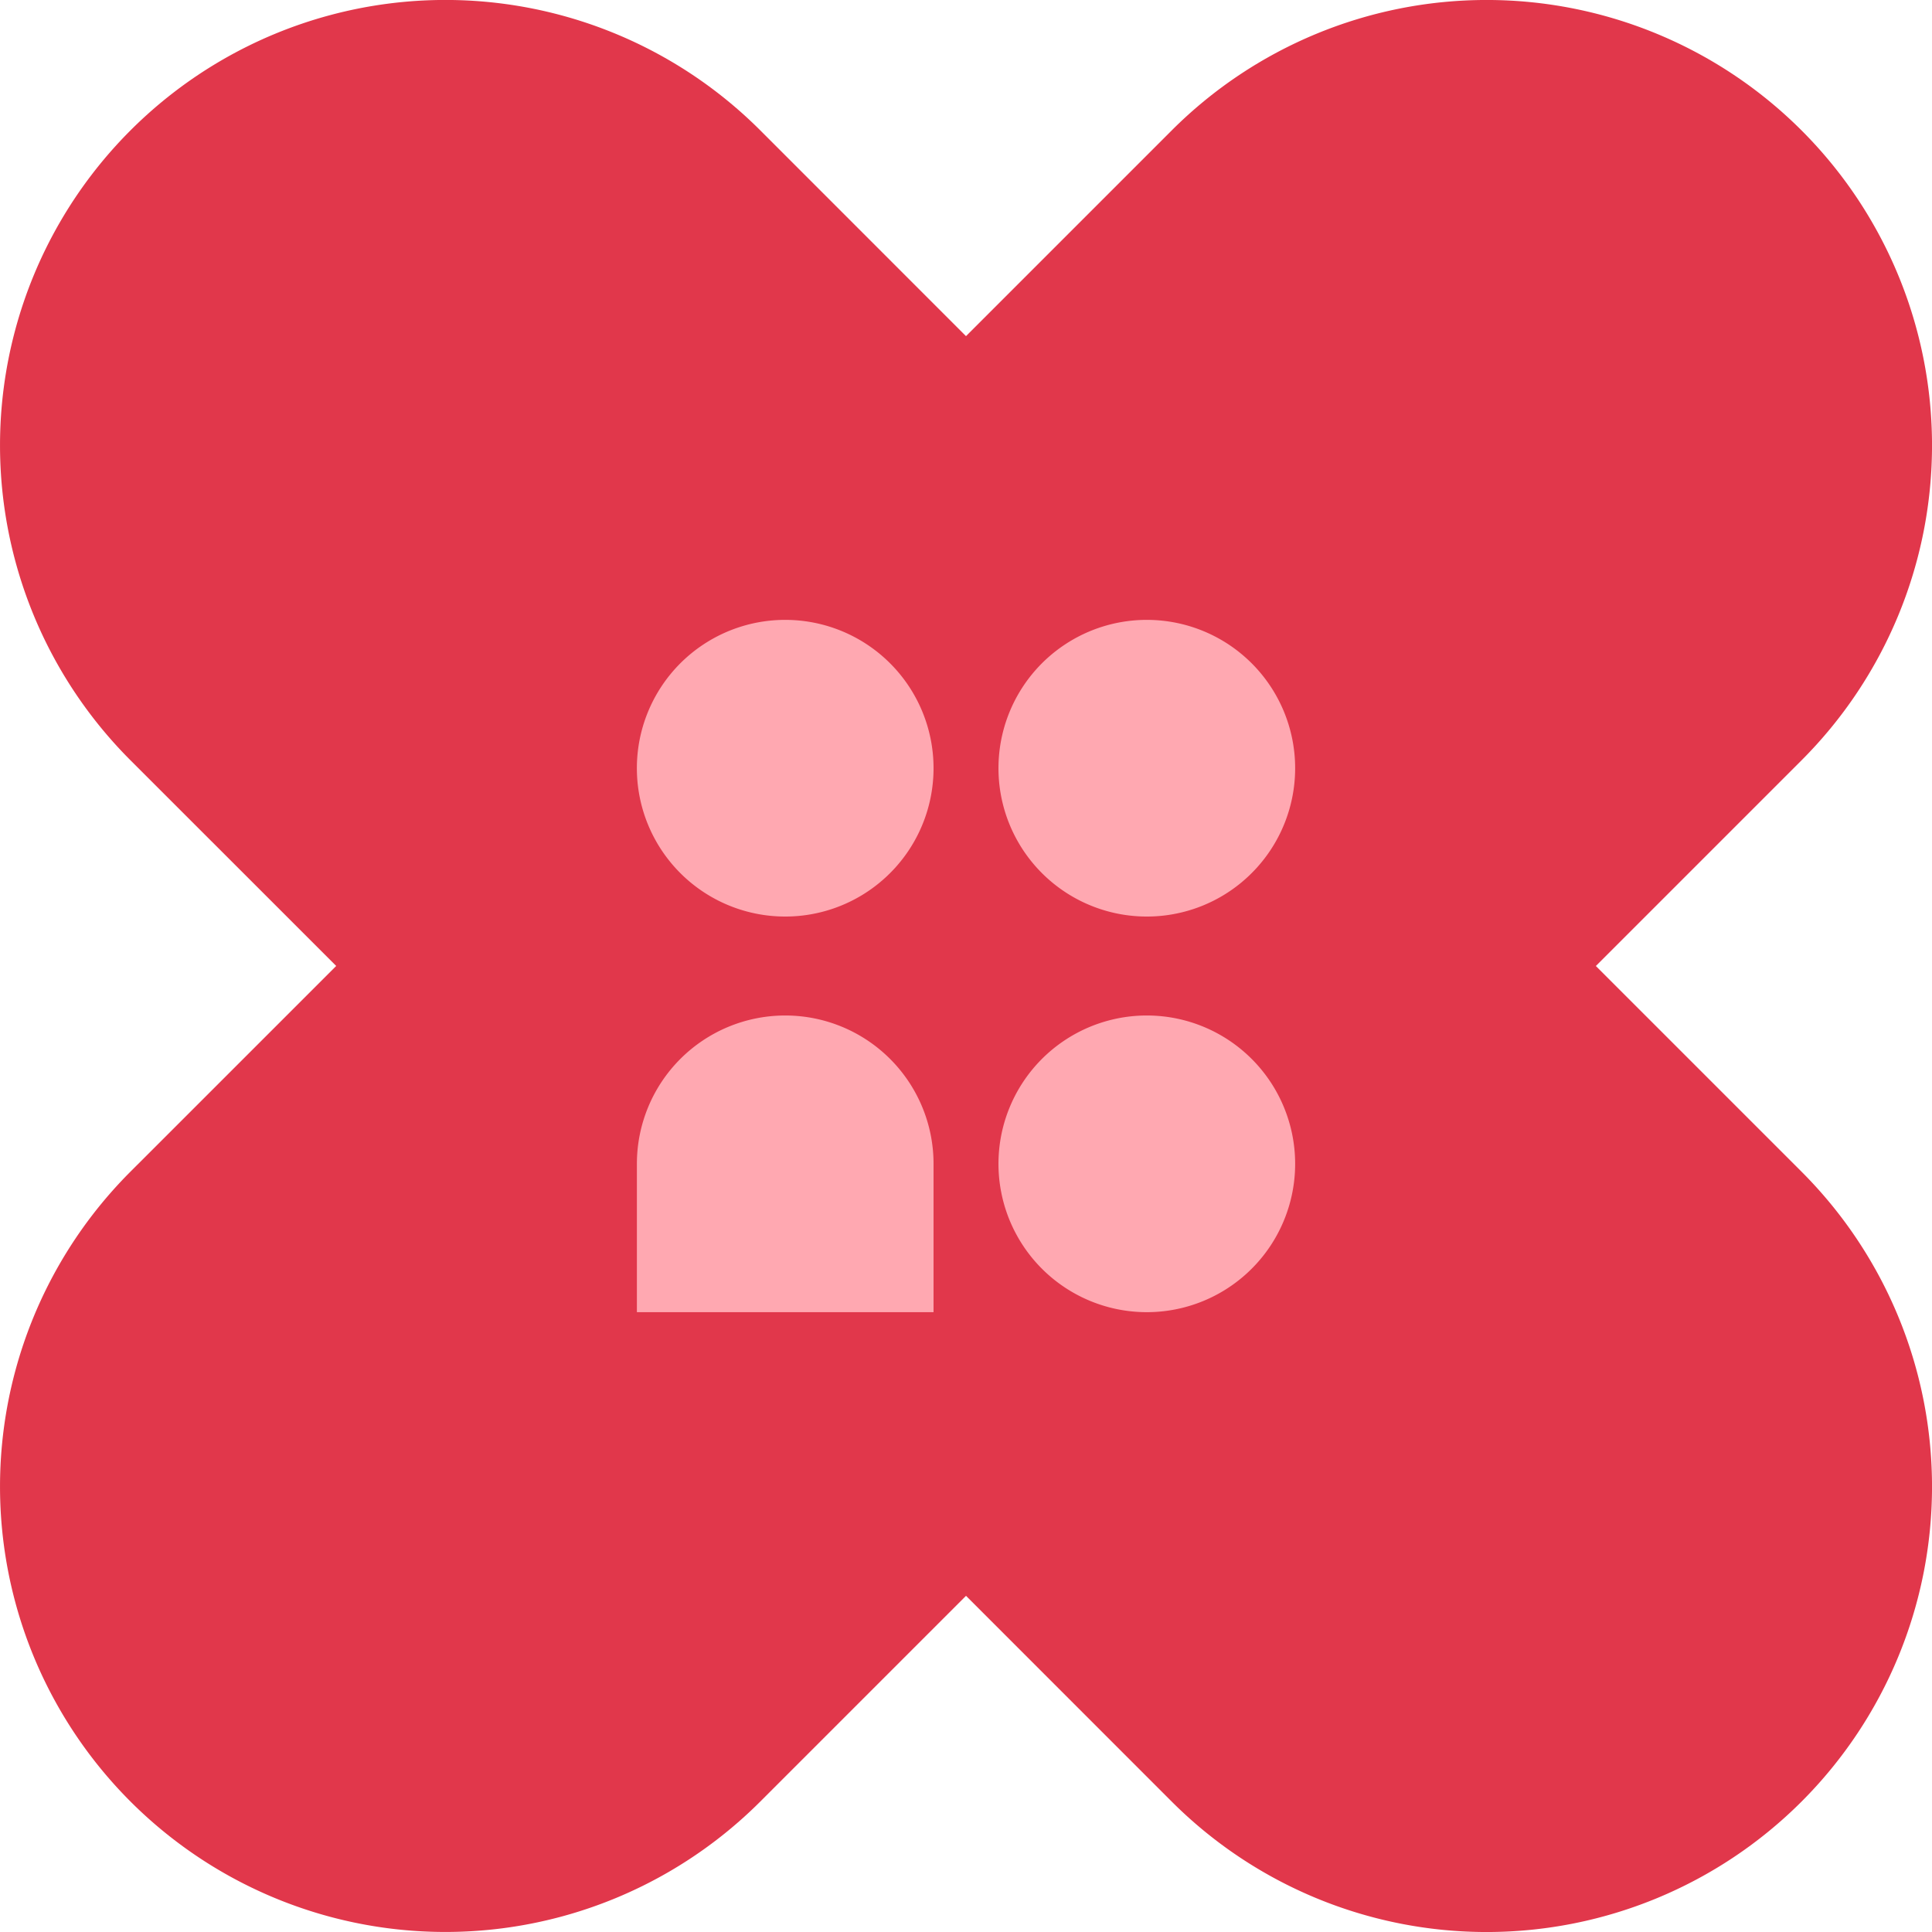 <svg xmlns="http://www.w3.org/2000/svg" width="93.41" height="93.41" viewBox="0 0 93.41 93.41">
  <g id="Group_728" data-name="Group 728" transform="translate(-805.271 -4257.44)">
    <path id="Path_349" data-name="Path 349" d="M42.127,25.5l9.945-9.945A21.533,21.533,0,0,0,21.621-14.9L11.674-4.953,1.73-14.9a21.533,21.533,0,0,0-30.453,0,21.533,21.533,0,0,0,0,30.453l9.947,9.945-9.947,9.945a21.533,21.533,0,0,0,0,30.453,21.533,21.533,0,0,0,30.453,0l9.945-9.945L21.621,65.9A21.533,21.533,0,1,0,52.072,35.445Z" transform="translate(840.302 4278.645)" fill="#e1374b"/>
    <path id="Path_379" data-name="Path 379" d="M7.831,3.916A7.172,7.172,0,1,1,.66-3.256,7.172,7.172,0,0,1,7.831,3.916" transform="translate(842.576 4290.666)" fill="#ffa8b1"/>
    <path id="Path_380" data-name="Path 380" d="M7.831,3.916A7.172,7.172,0,1,1,.66-3.256,7.172,7.172,0,0,1,7.831,3.916" transform="translate(860.059 4290.666)" fill="#ffa8b1"/>
    <path id="Path_381" data-name="Path 381" d="M7.831,3.916A7.172,7.172,0,1,1,.66-3.256,7.172,7.172,0,0,1,7.831,3.916" transform="translate(860.059 4309.794)" fill="#ffa8b1"/>
    <path id="Path_382" data-name="Path 382" d="M3.916,0h0A7.172,7.172,0,0,0-3.256,7.172v7.172H11.087V7.172A7.172,7.172,0,0,0,3.916,0" transform="translate(839.32 4306.538)" fill="#ffa8b1"/>
  </g>
</svg>
